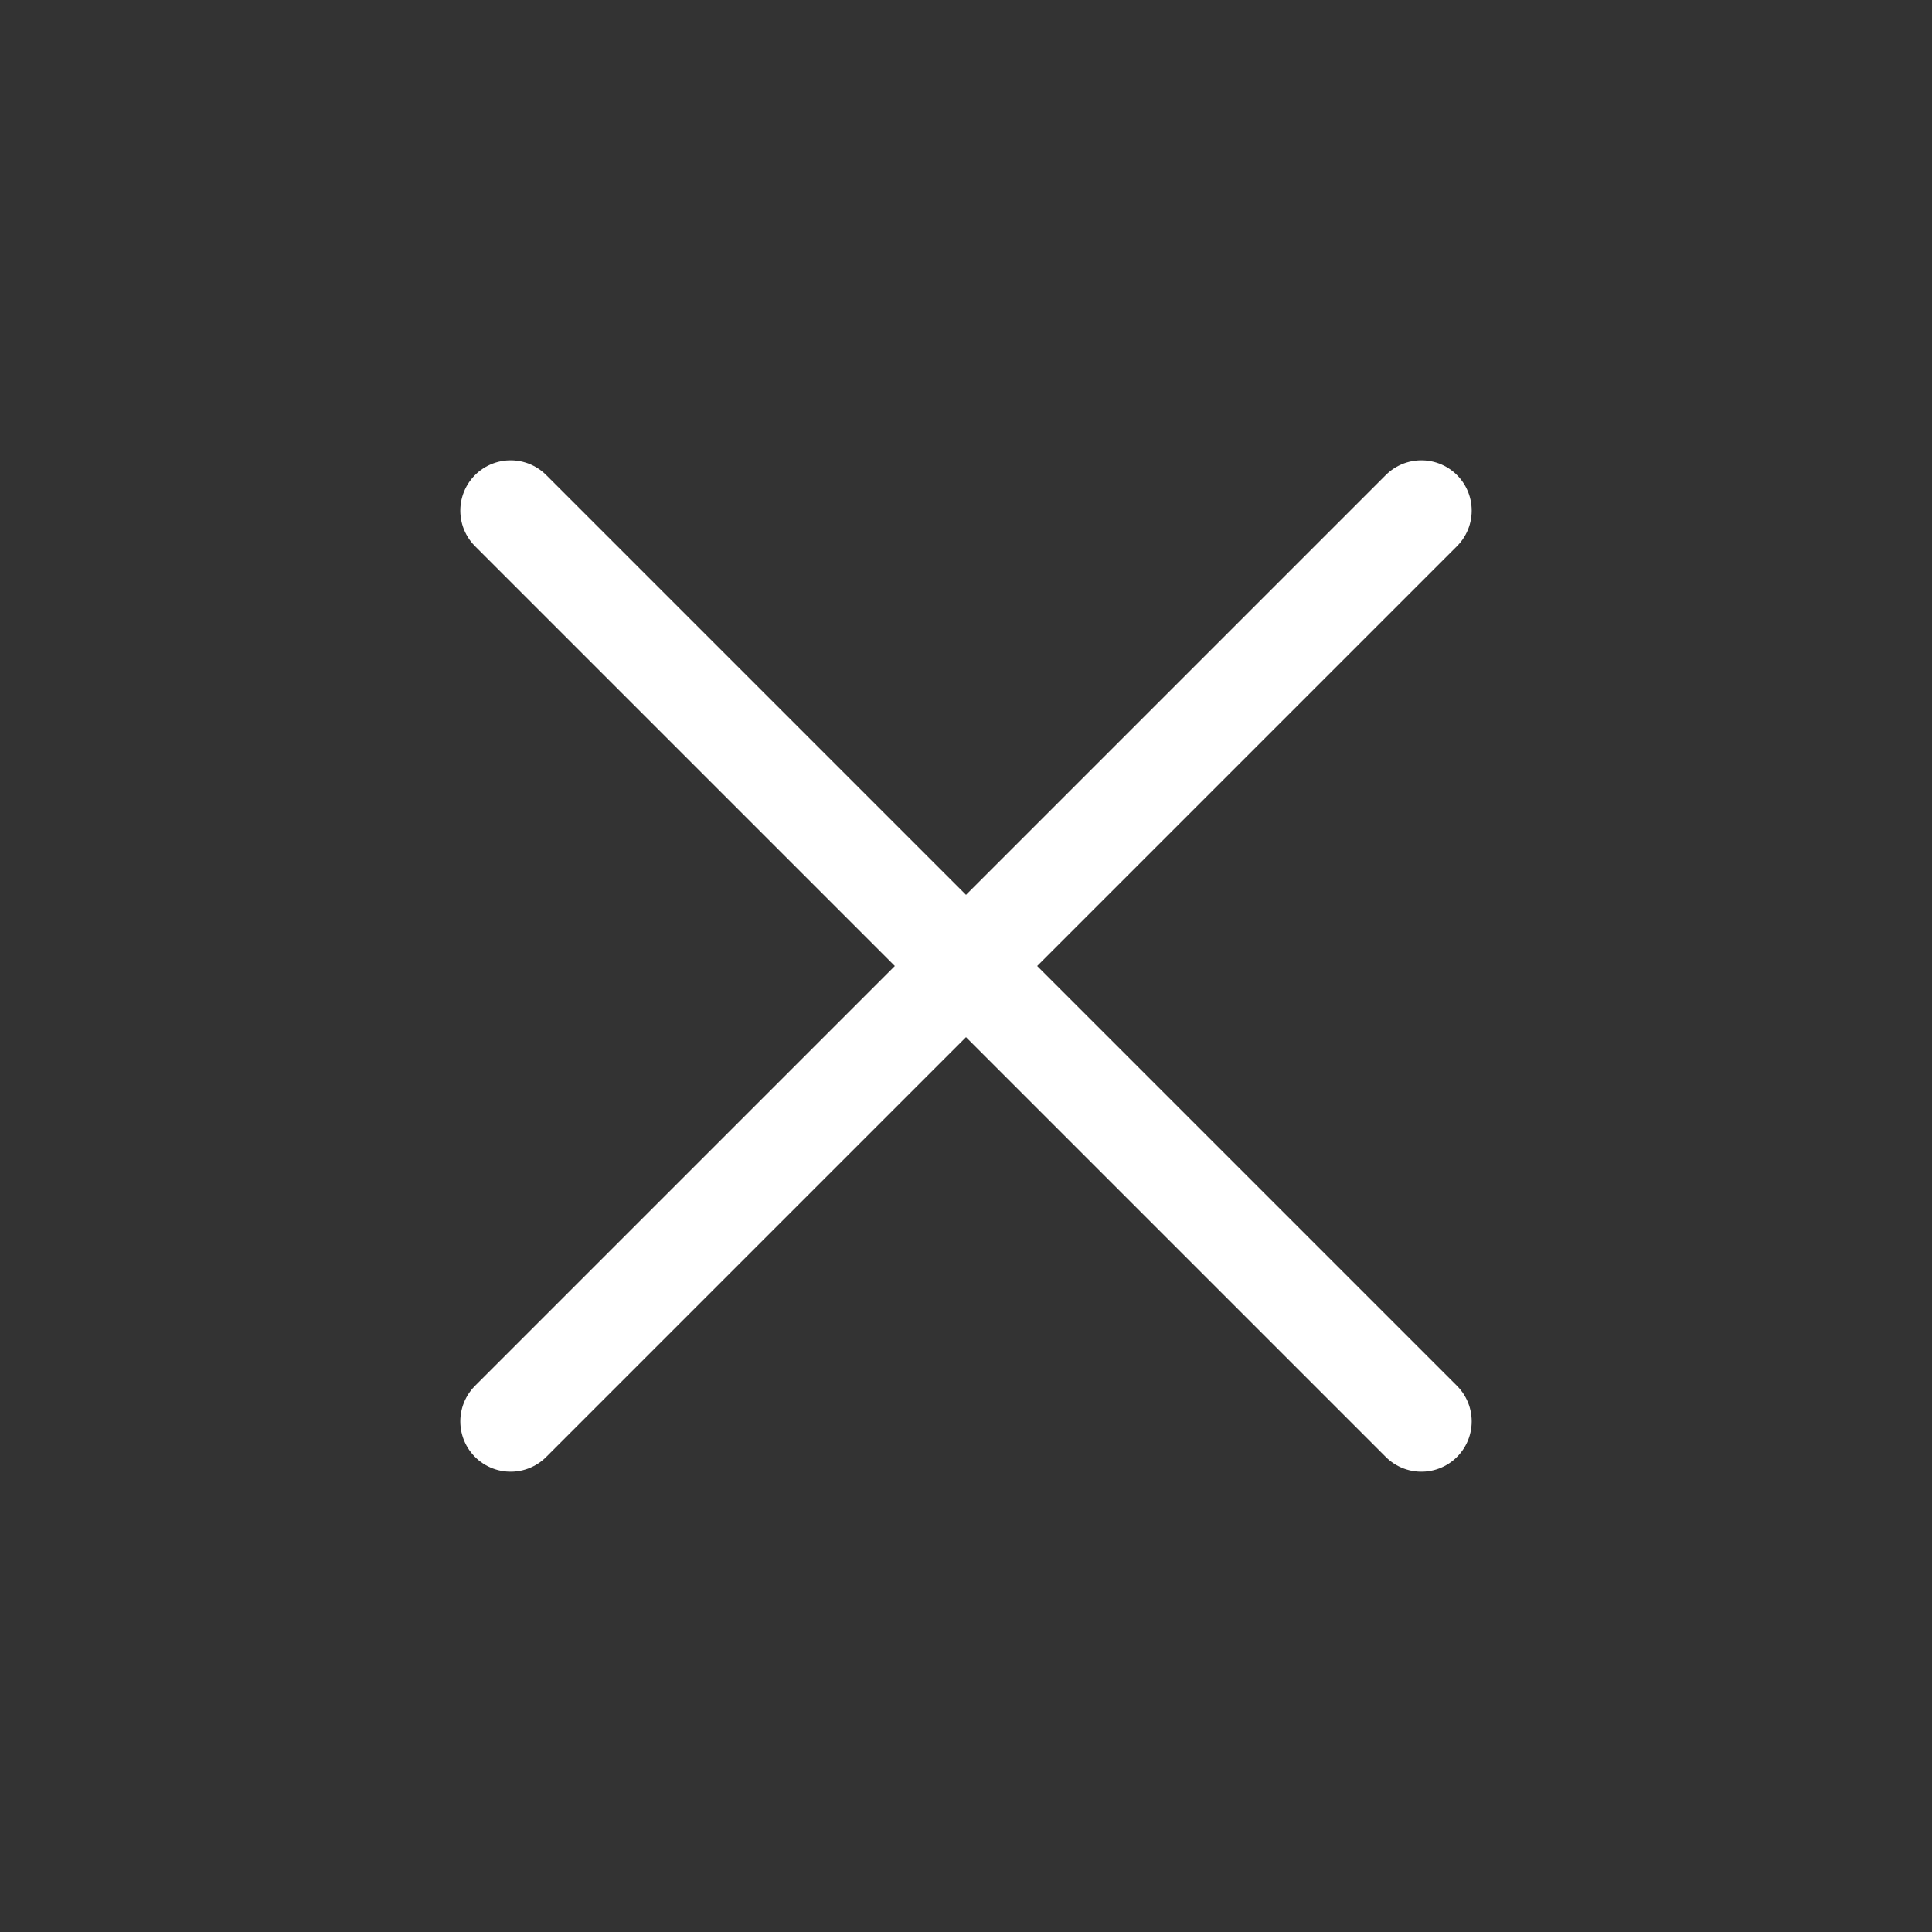 <svg width="24" height="24" viewBox="0 0 24 24" fill="none" xmlns="http://www.w3.org/2000/svg"><rect x="0" y="0" width="24" height="24" fill="#333333" stroke="none"/><g clip-path="url(#clip0_2350_3346)"><path d="M6.343 17.657L17.657 6.343" stroke="white" stroke-width="1.25" stroke-linecap="round"/><path d="M17.657 17.657L6.343 6.343" stroke="white" stroke-width="1.25" stroke-linecap="round"/></g><defs><clipPath id="clip0_2350_3346"><path d="M0 0H24V24H0V0Z" fill="white"/></clipPath></defs></svg>